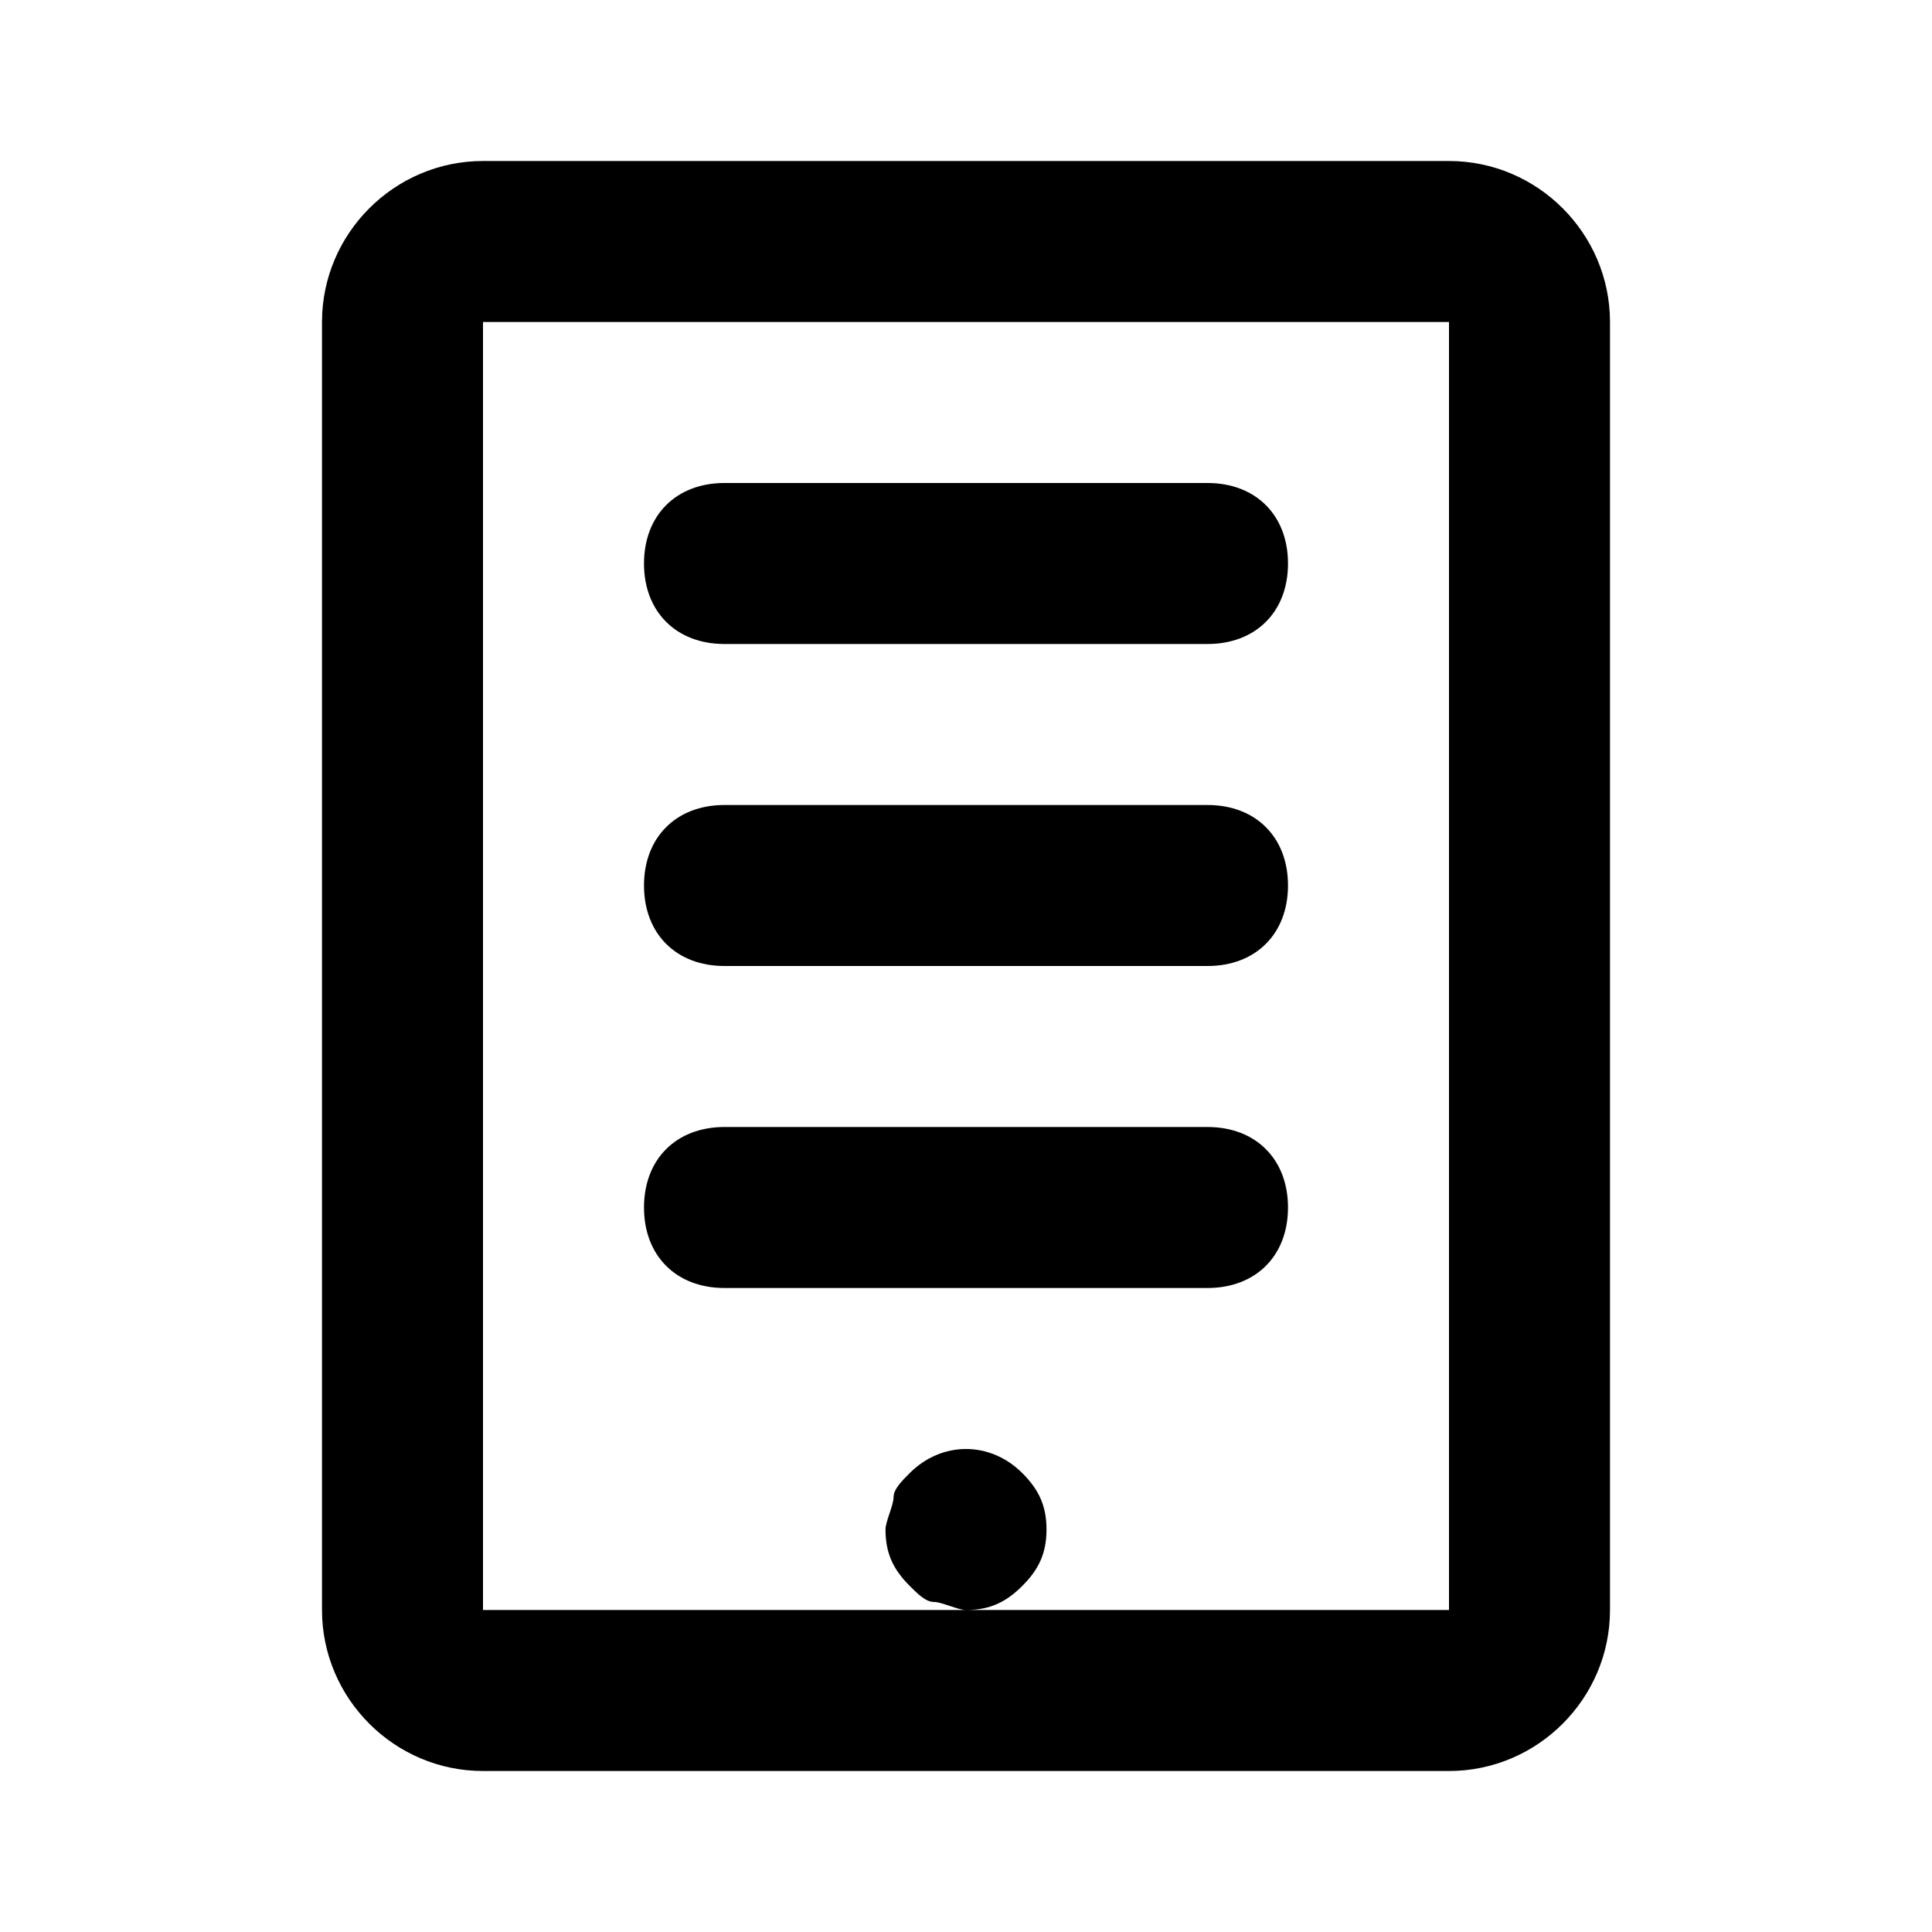<svg xmlns="http://www.w3.org/2000/svg" width="24" height="24" viewBox="0 0 24 24"><path d="M18 22H6c-1.1 0-2-.9-2-2V4c0-1.1.9-2 2-2h12c1.1 0 2 .9 2 2v16c0 1.1-.9 2-2 2M6 4v16h12V4zm10 3c0-.6-.4-1-1-1H9c-.6 0-1 .4-1 1s.4 1 1 1h6c.6 0 1-.4 1-1m0 4c0-.6-.4-1-1-1H9c-.6 0-1 .4-1 1s.4 1 1 1h6c.6 0 1-.4 1-1m0 4c0-.6-.4-1-1-1H9c-.6 0-1 .4-1 1s.4 1 1 1h6c.6 0 1-.4 1-1m-3.3 4.7c.2-.2.3-.4.3-.7 0-.3-.1-.5-.3-.7-.4-.4-1-.4-1.4 0-.1.1-.2.2-.2.3 0 .1-.1.3-.1.4 0 .3.1.5.3.7.1.1.2.2.3.2.1 0 .3.1.4.1.3 0 .5-.1.7-.3"/></svg>
